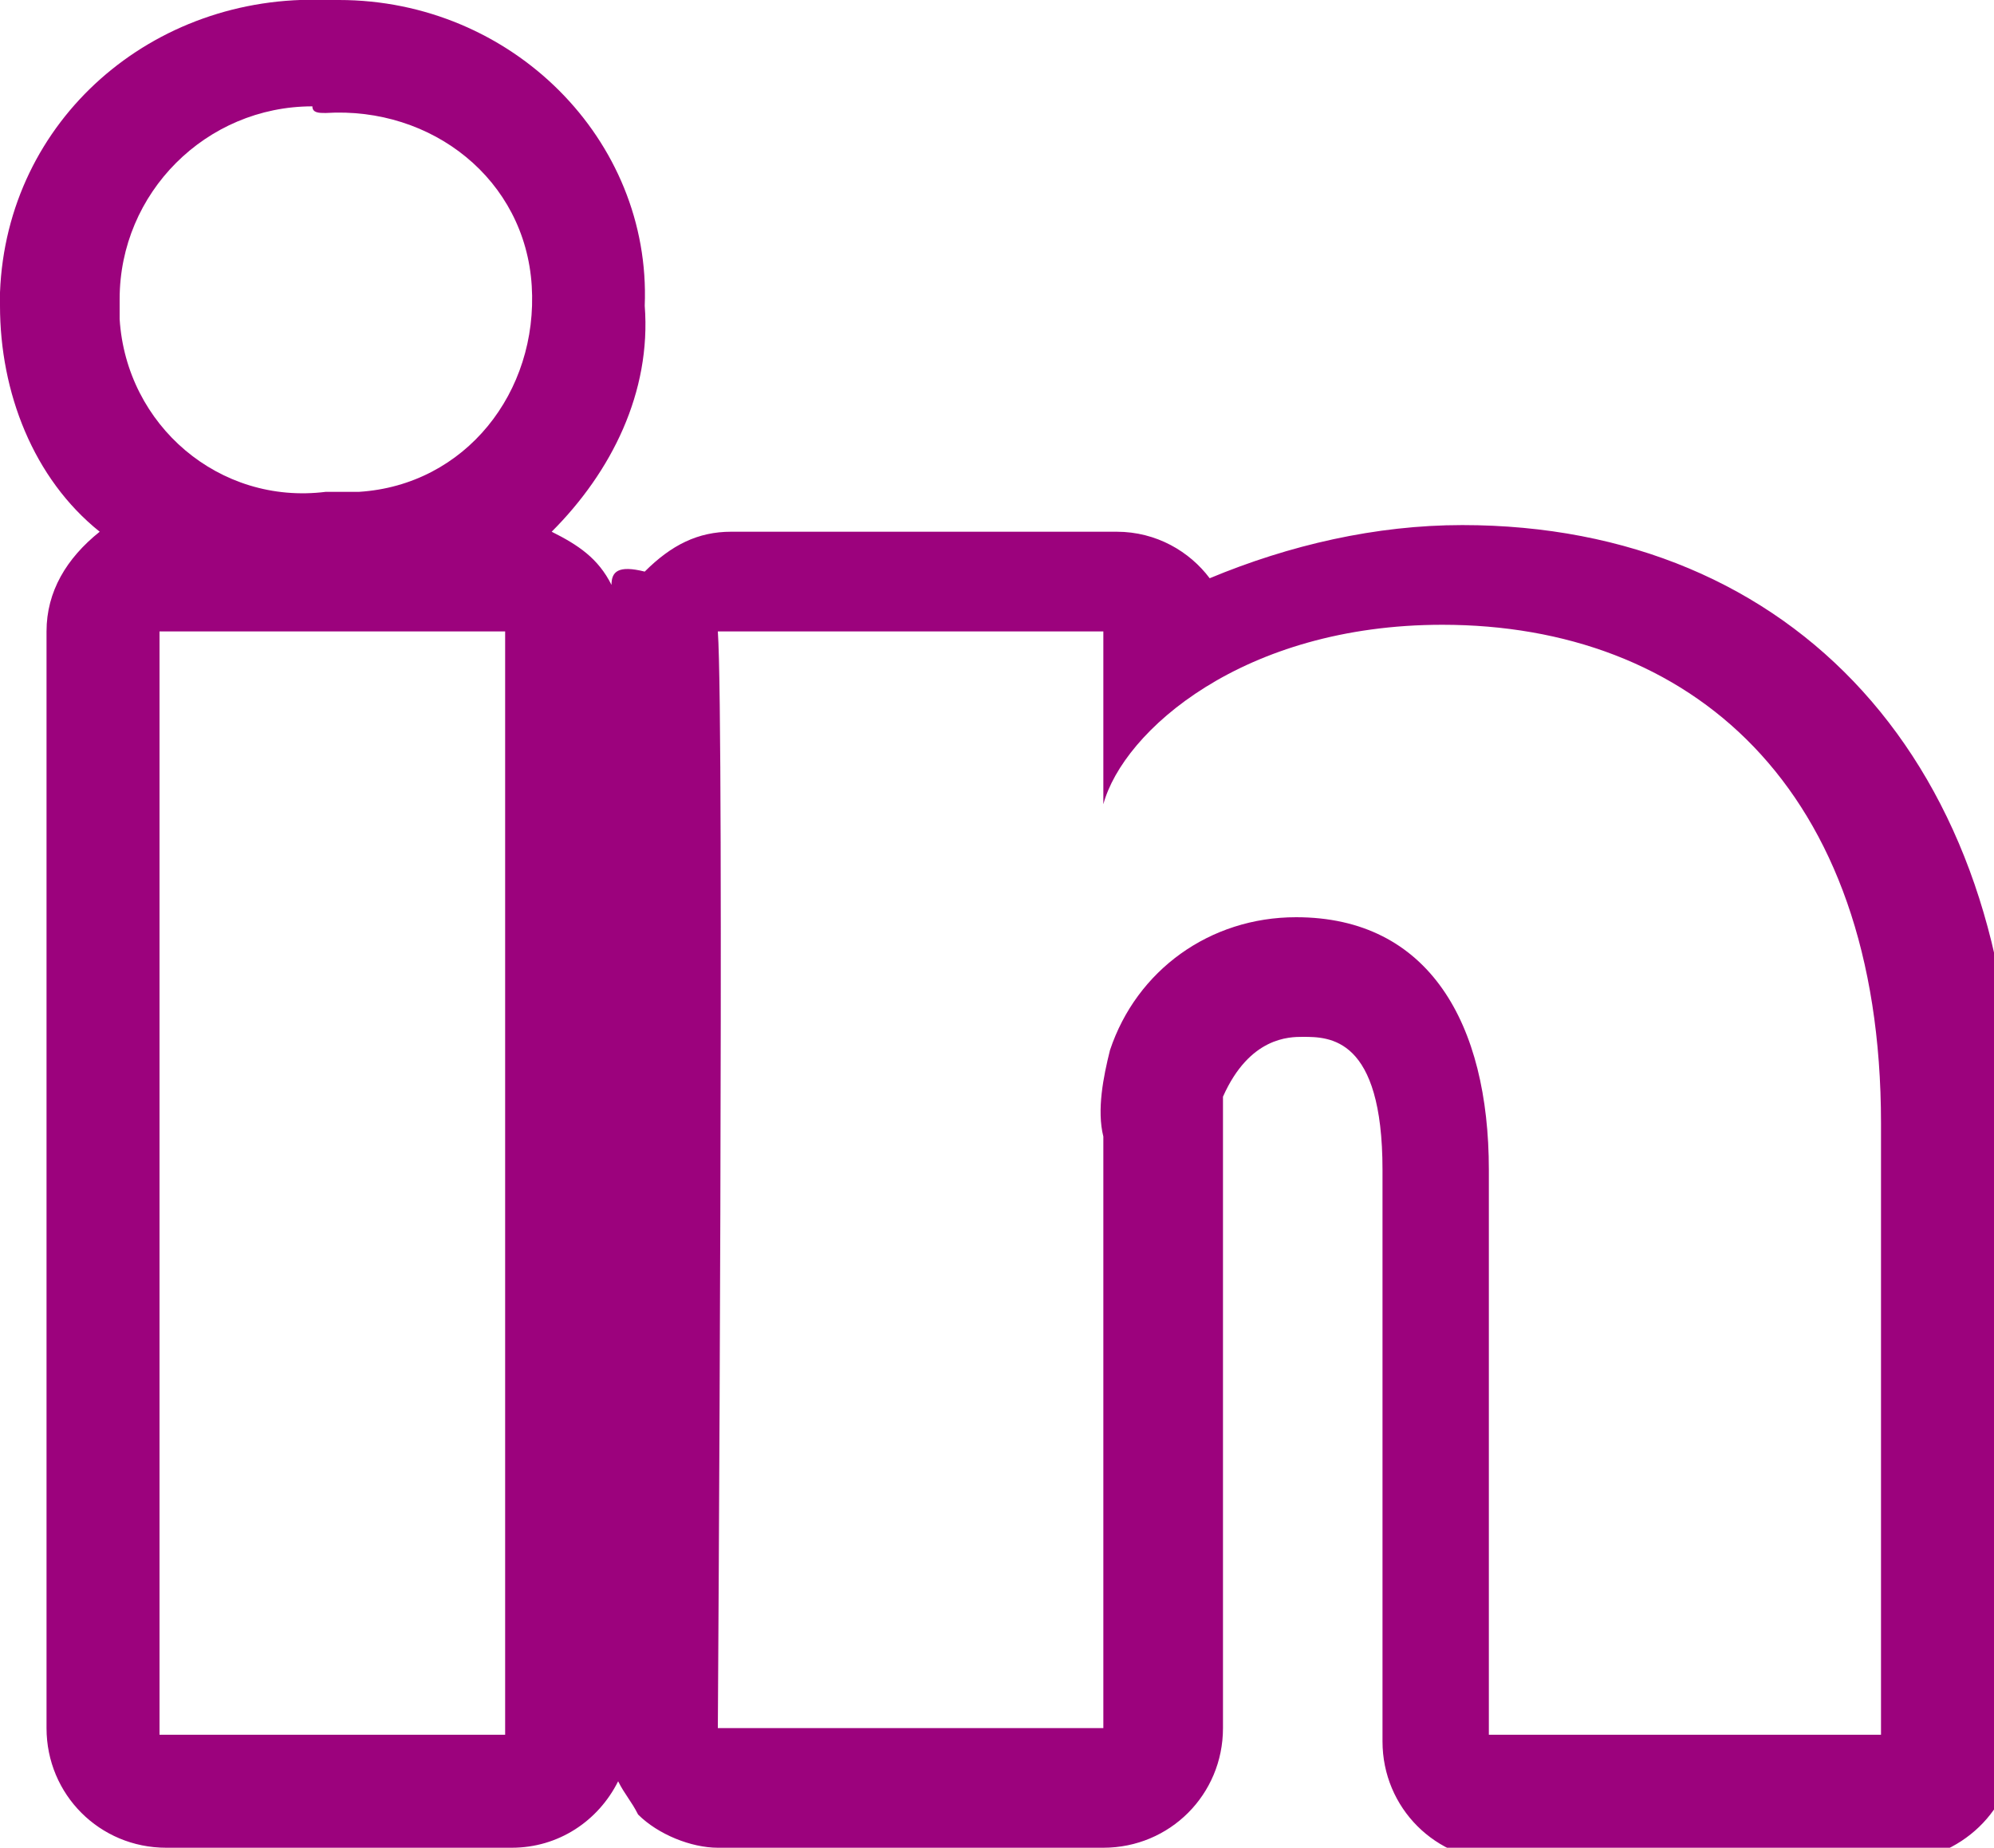 <?xml version="1.0" encoding="utf-8"?>
<!-- Generator: Adobe Illustrator 24.3.0, SVG Export Plug-In . SVG Version: 6.00 Build 0)  -->
<svg version="1.1" id="Layer_1" xmlns="http://www.w3.org/2000/svg" xmlns:xlink="http://www.w3.org/1999/xlink" x="0px" y="0px"
	 viewBox="0 0 30 27.8" style="enable-background:new 0 0 30 27.8;" xml:space="preserve">
<style type="text/css">
	.st0{fill:#9C027D;}
</style>
<path class="st0" d="M4.9,1.7c1.6-0.1,3,1,3.1,2.6c0.1,1.6-1,3-2.6,3.1c-0.2,0-0.3,0-0.5,0l0,0c-1.6,0.2-3-1-3.1-2.6
	c0-0.1,0-0.2,0-0.3c0-1.6,1.3-2.9,2.9-2.9C4.7,1.7,4.8,1.7,4.9,1.7 M21.7,9.4c3.7,0,6.6,2.4,6.6,7.5v9.2h-5.9v-8.5
	c0-2.2-0.9-3.8-2.9-3.8c-1.3,0-2.4,0.8-2.8,2c-0.1,0.4-0.2,0.9-0.1,1.3V26h-5.8c0,0,0.1-15.1,0-16.5h5.8v2.6
	C16.9,11,18.7,9.4,21.7,9.4 M7.6,9.5v16.6H2.4V9.5H7.6 M4.9,0C2.3-0.1,0.1,1.8,0,4.4c0,0.1,0,0.1,0,0.2C0,5.9,0.5,7.2,1.5,8
	C1,8.4,0.7,8.9,0.7,9.5V26c0,1,0.8,1.8,1.8,1.8l0,0h5.2c0.7,0,1.3-0.4,1.6-1c0.1,0.2,0.2,0.3,0.3,0.5c0.3,0.3,0.8,0.5,1.2,0.5h5.8
	c1,0,1.8-0.8,1.8-1.8v-9c0-0.2,0-0.4,0-0.5c0.4-0.9,1-0.9,1.2-0.9c0.4,0,1.2,0,1.2,2v8.6c0,1,0.8,1.8,1.8,1.8l0,0h5.9
	c1,0,1.8-0.8,1.8-1.7l0,0v-9.2c0-5.6-3.3-9.2-8.3-9.2c-1.3,0-2.6,0.3-3.8,0.8C17.9,8.3,17.4,8,16.8,8H11c-0.5,0-0.9,0.2-1.3,0.6
	c-0.4-0.1-0.5,0-0.5,0.2C9,8.4,8.7,8.2,8.3,8c0.9-0.9,1.5-2.1,1.4-3.4C9.8,2.1,7.7,0,5.1,0C5,0,5,0,4.9,0z"/>
</svg>
